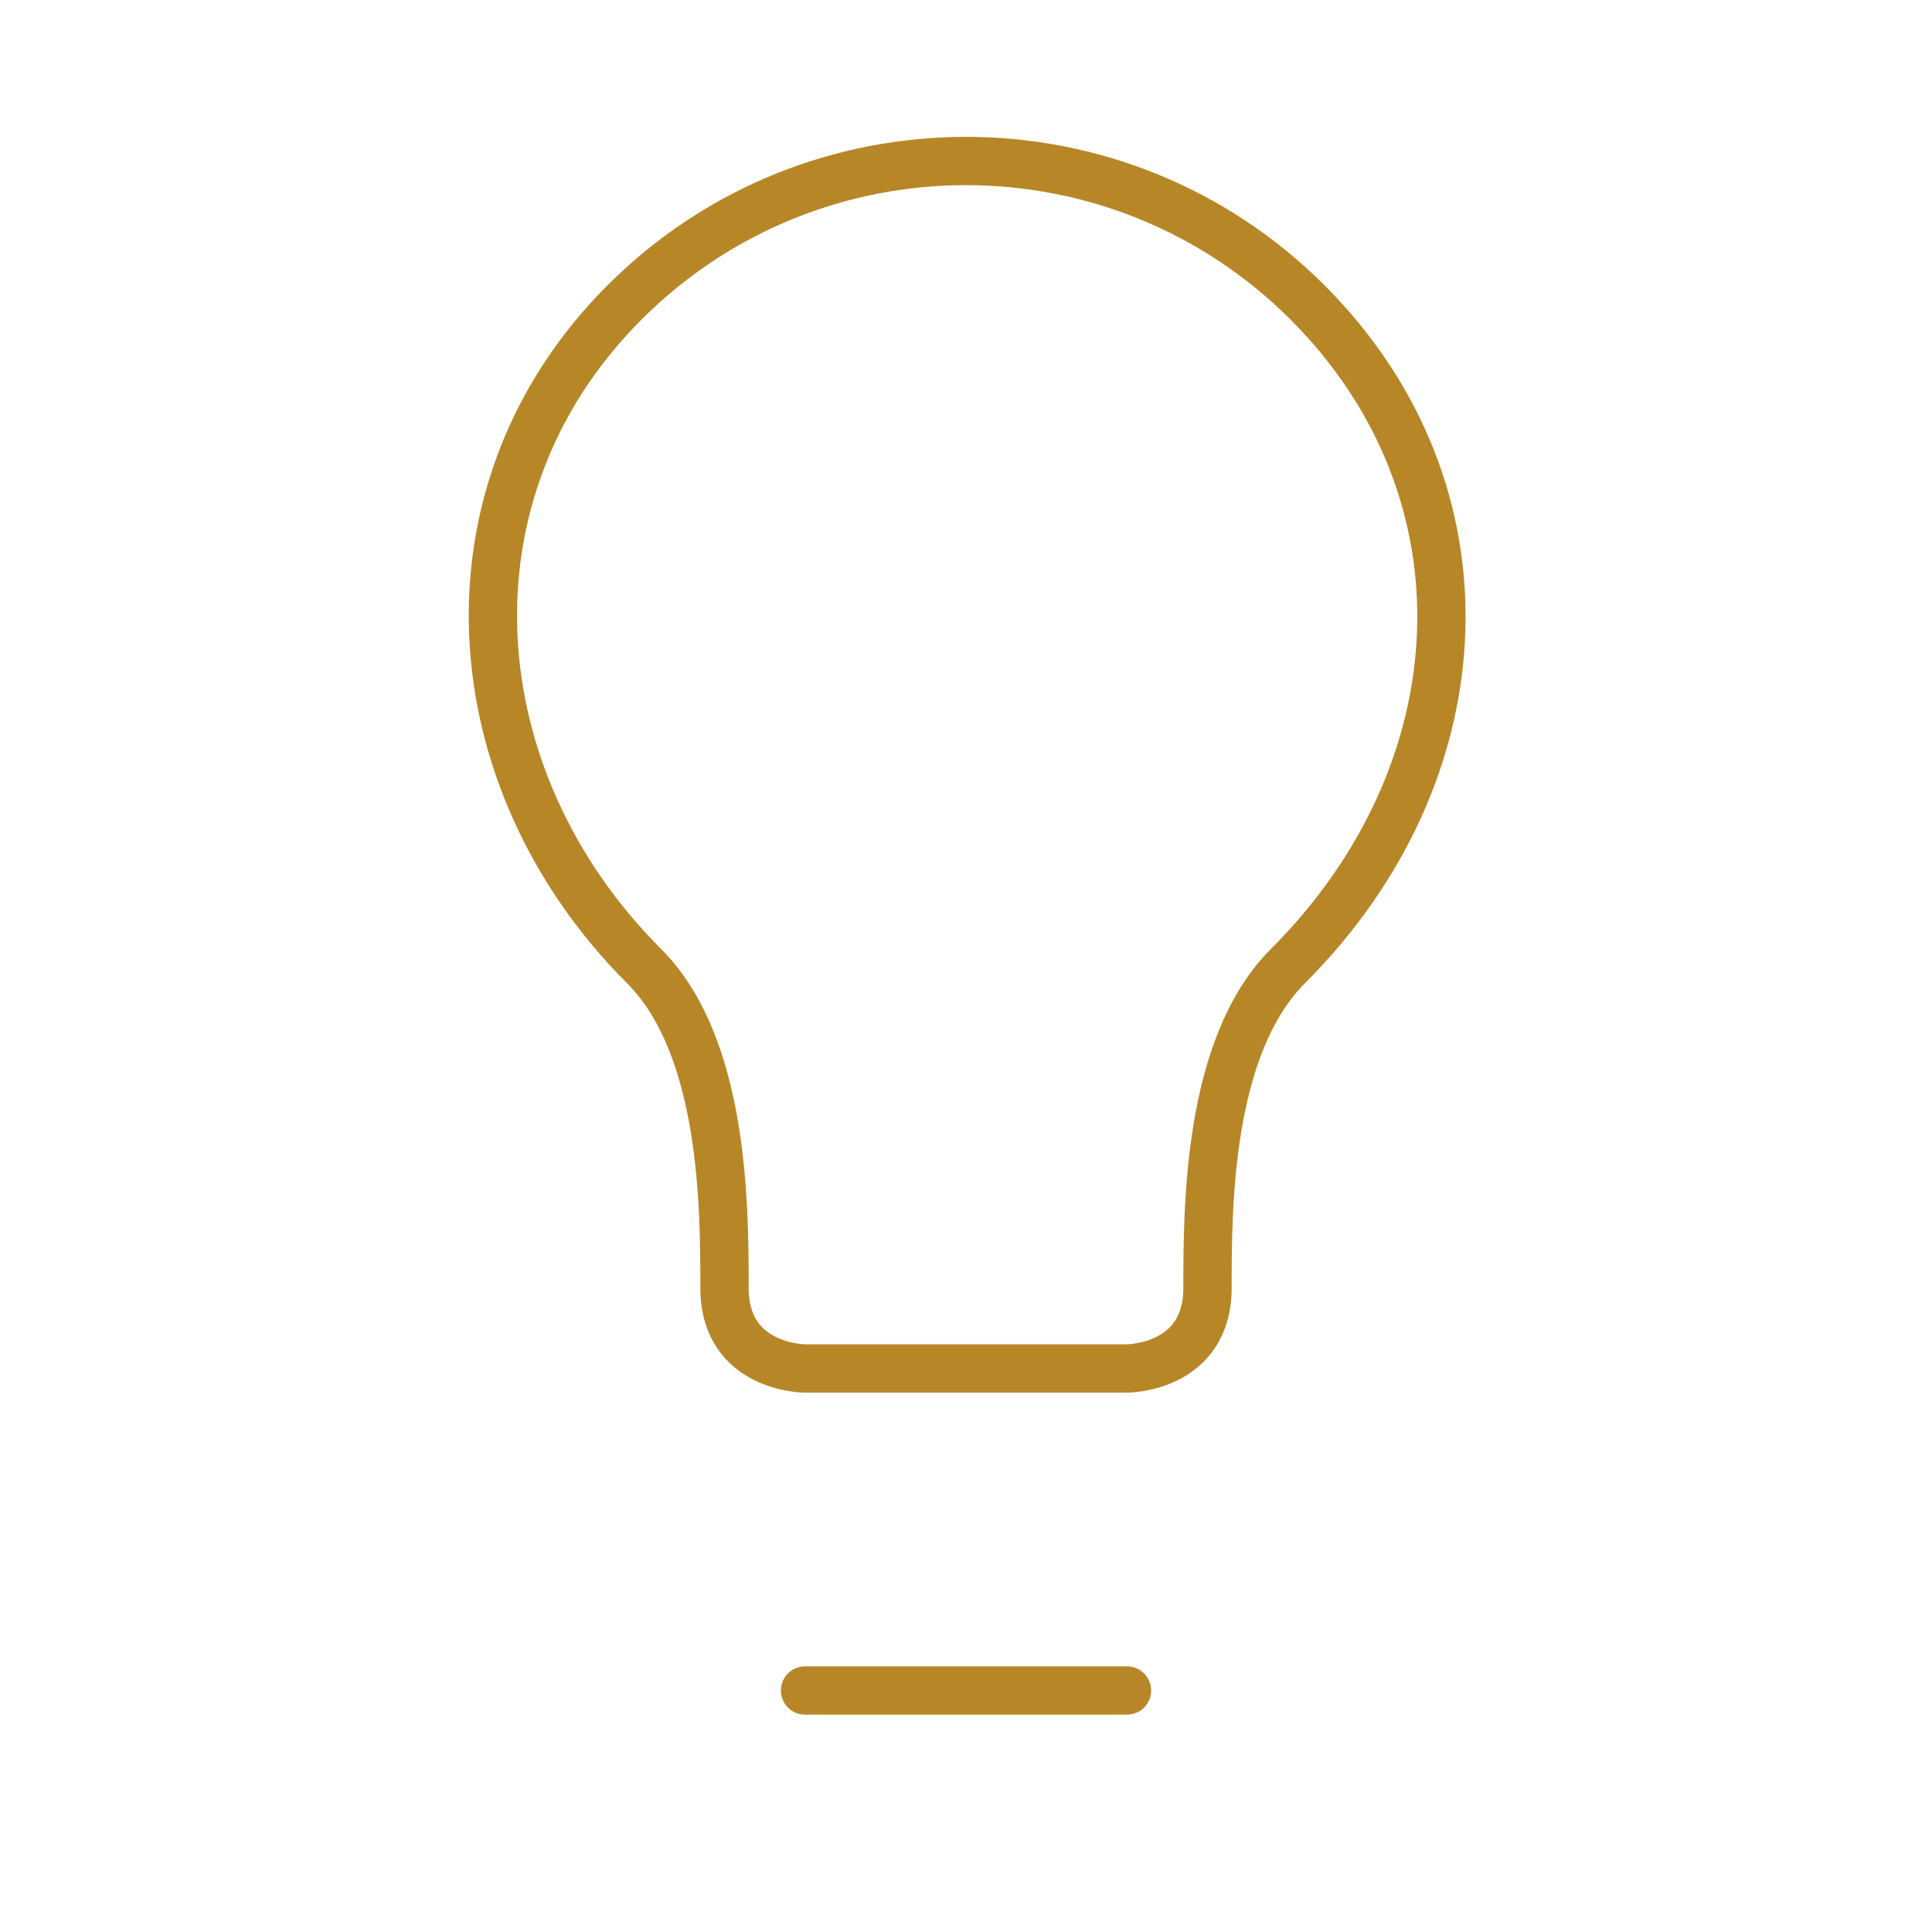 <svg width="40" height="40" viewBox="0 0 40 40" fill="none" xmlns="http://www.w3.org/2000/svg">
<path fill-rule="evenodd" clip-rule="evenodd" d="M26.667 20C25 21.666 25 25 25 26.666C25 28.333 23.333 28.333 23.333 28.333H16.667C16.667 28.333 15 28.333 15 26.666C15 25 15 21.666 13.333 20C9.457 16.123 9.024 10.167 12.929 6.262C16.834 2.357 23.166 2.357 27.071 6.262C30.976 10.167 30.678 15.988 26.667 20Z" stroke="#B78727" stroke-linecap="round"/>
<path d="M16.667 35H23.333" stroke="#B78727" stroke-linecap="round"/>
</svg>
